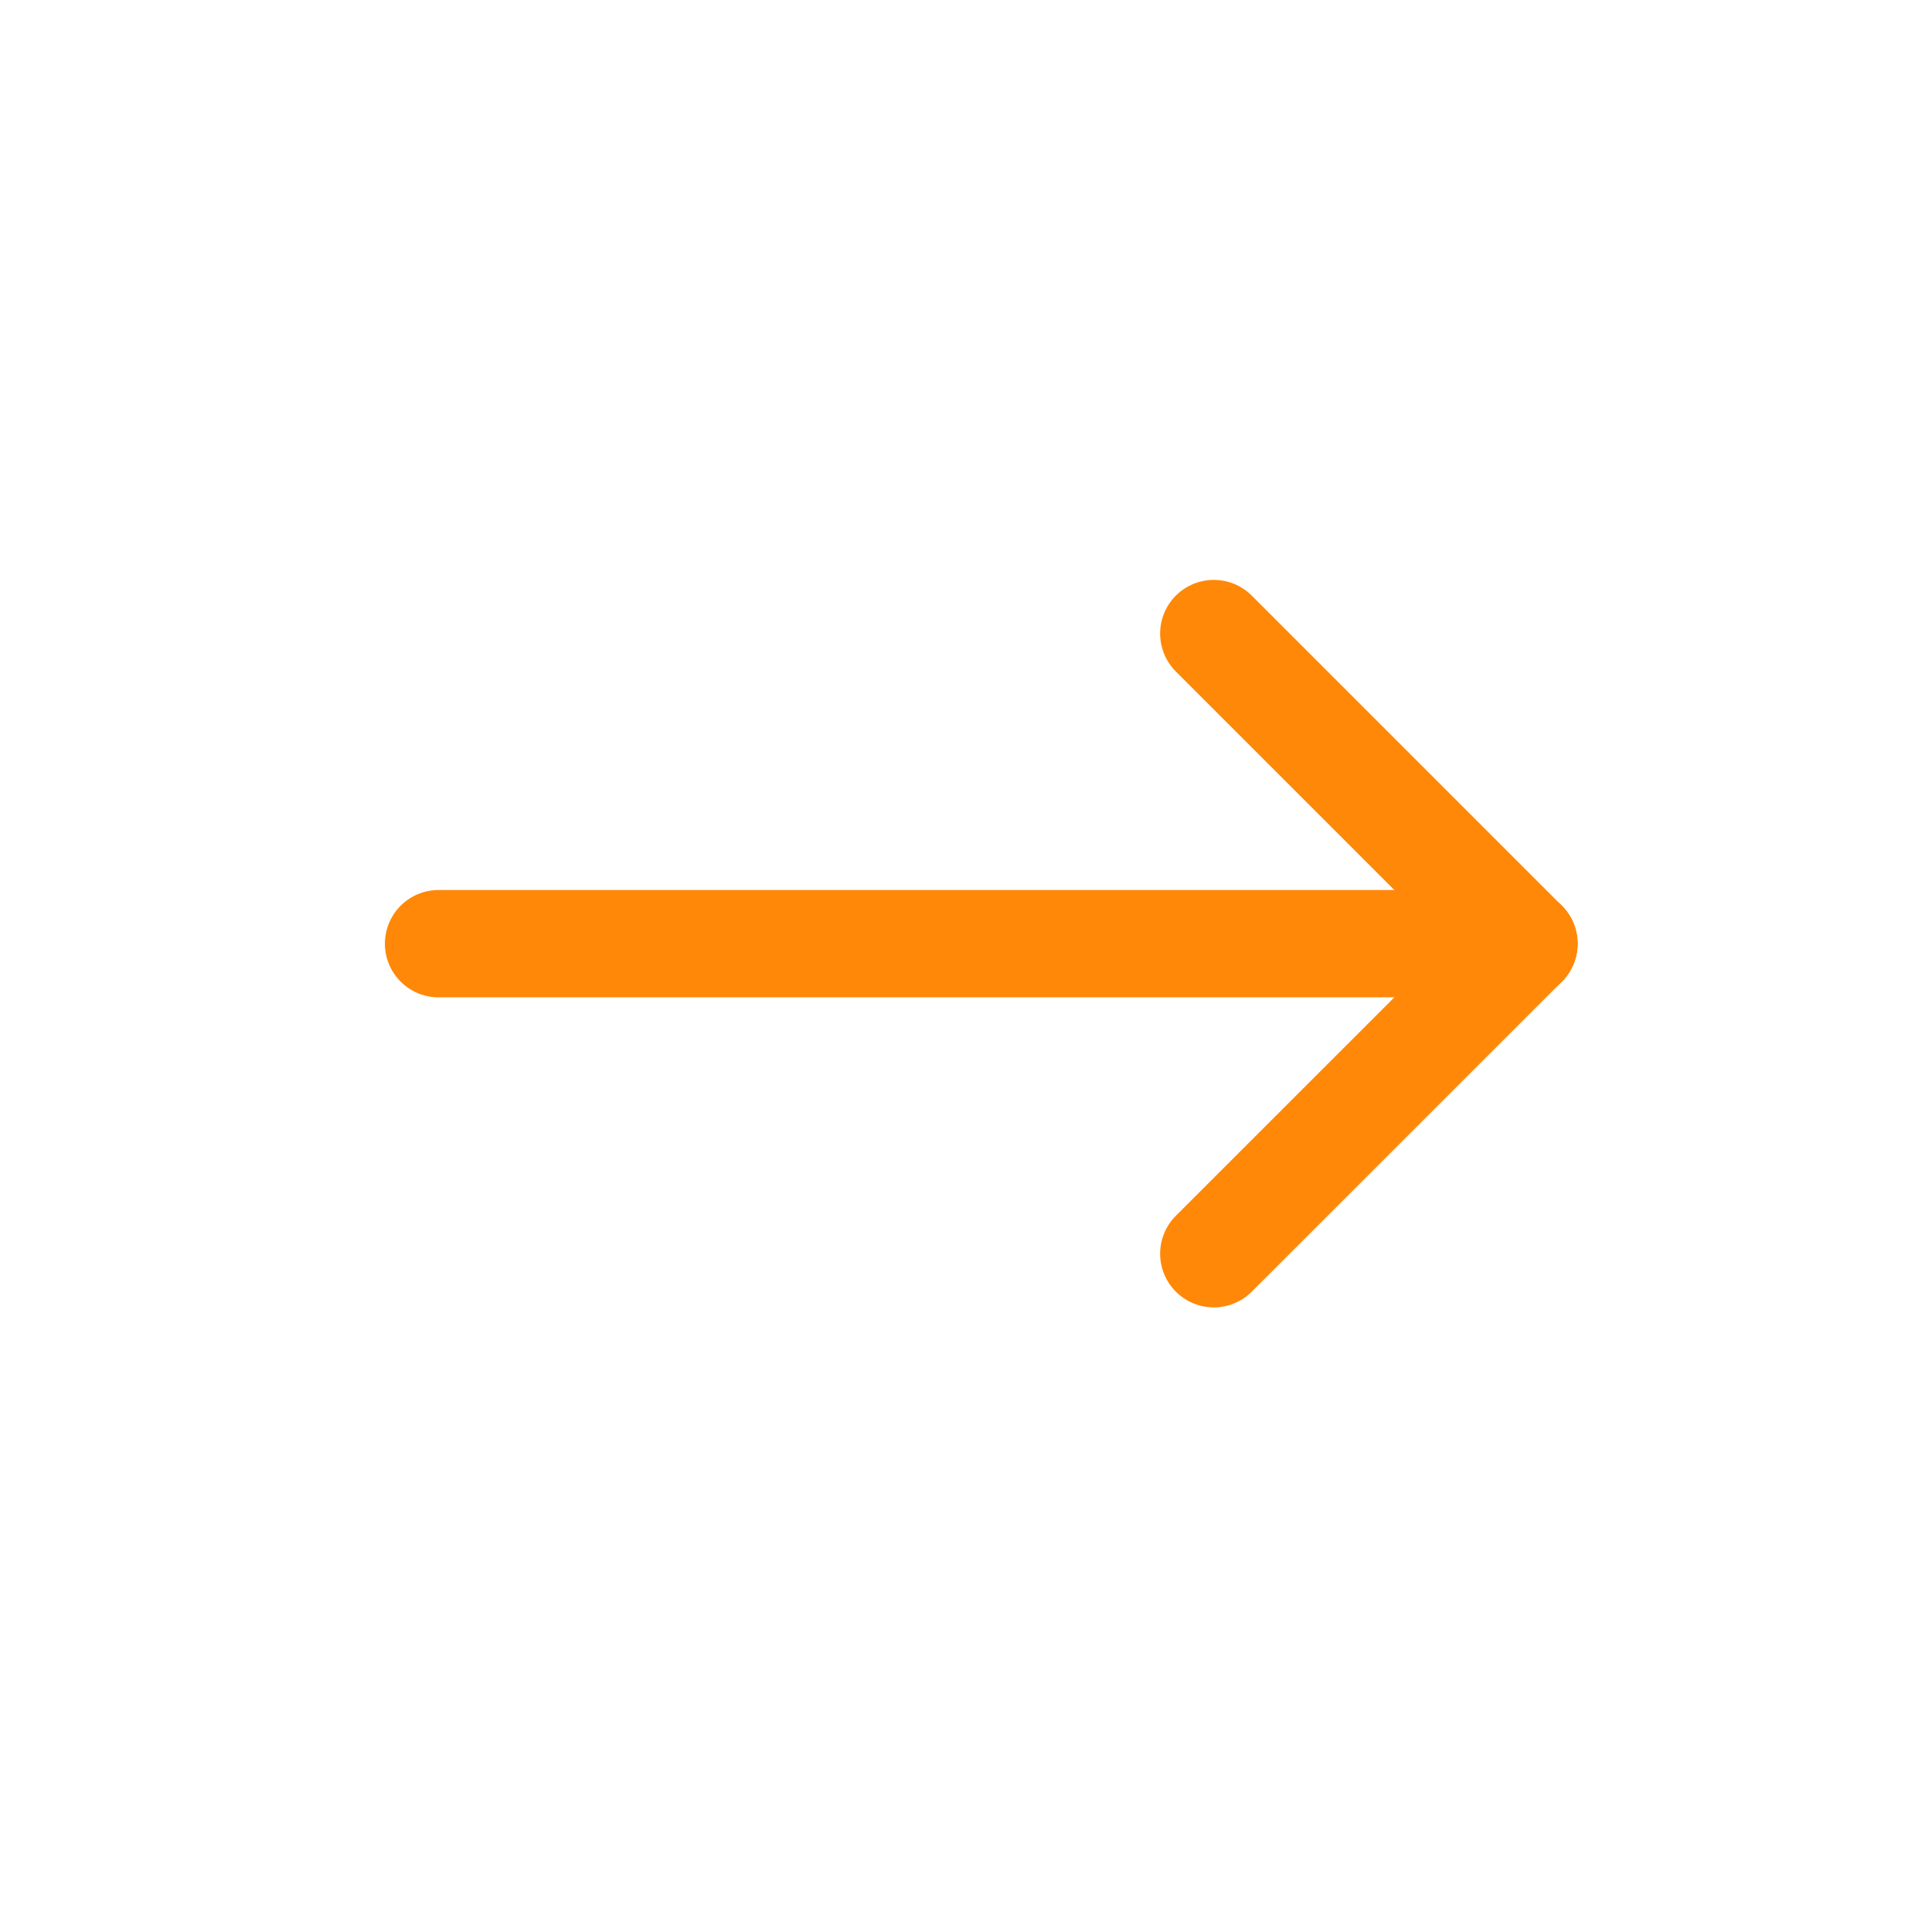 <svg xmlns="http://www.w3.org/2000/svg" width="27" height="27" viewBox="0 0 27 27" fill="none">
    <g clip-path="url(#clip0_798_18589)">
      <path d="M6.129 13.188H21.296" stroke="#FF8808" stroke-width="1.5" stroke-linecap="round" stroke-linejoin="round"/>
      <path d="M16.963 17.521L21.297 13.188" stroke="#FF8808" stroke-width="1.5" stroke-linecap="round" stroke-linejoin="round"/>
      <path d="M16.963 8.854L21.297 13.188" stroke="#FF8808" stroke-width="1.5" stroke-linecap="round" stroke-linejoin="round"/>
    </g>
    <defs>
      <clipPath id="clip0_798_18589">
        <rect width="26" height="26" fill="white" transform="translate(0.713 0.188)"/>
      </clipPath>
    </defs>
  </svg>